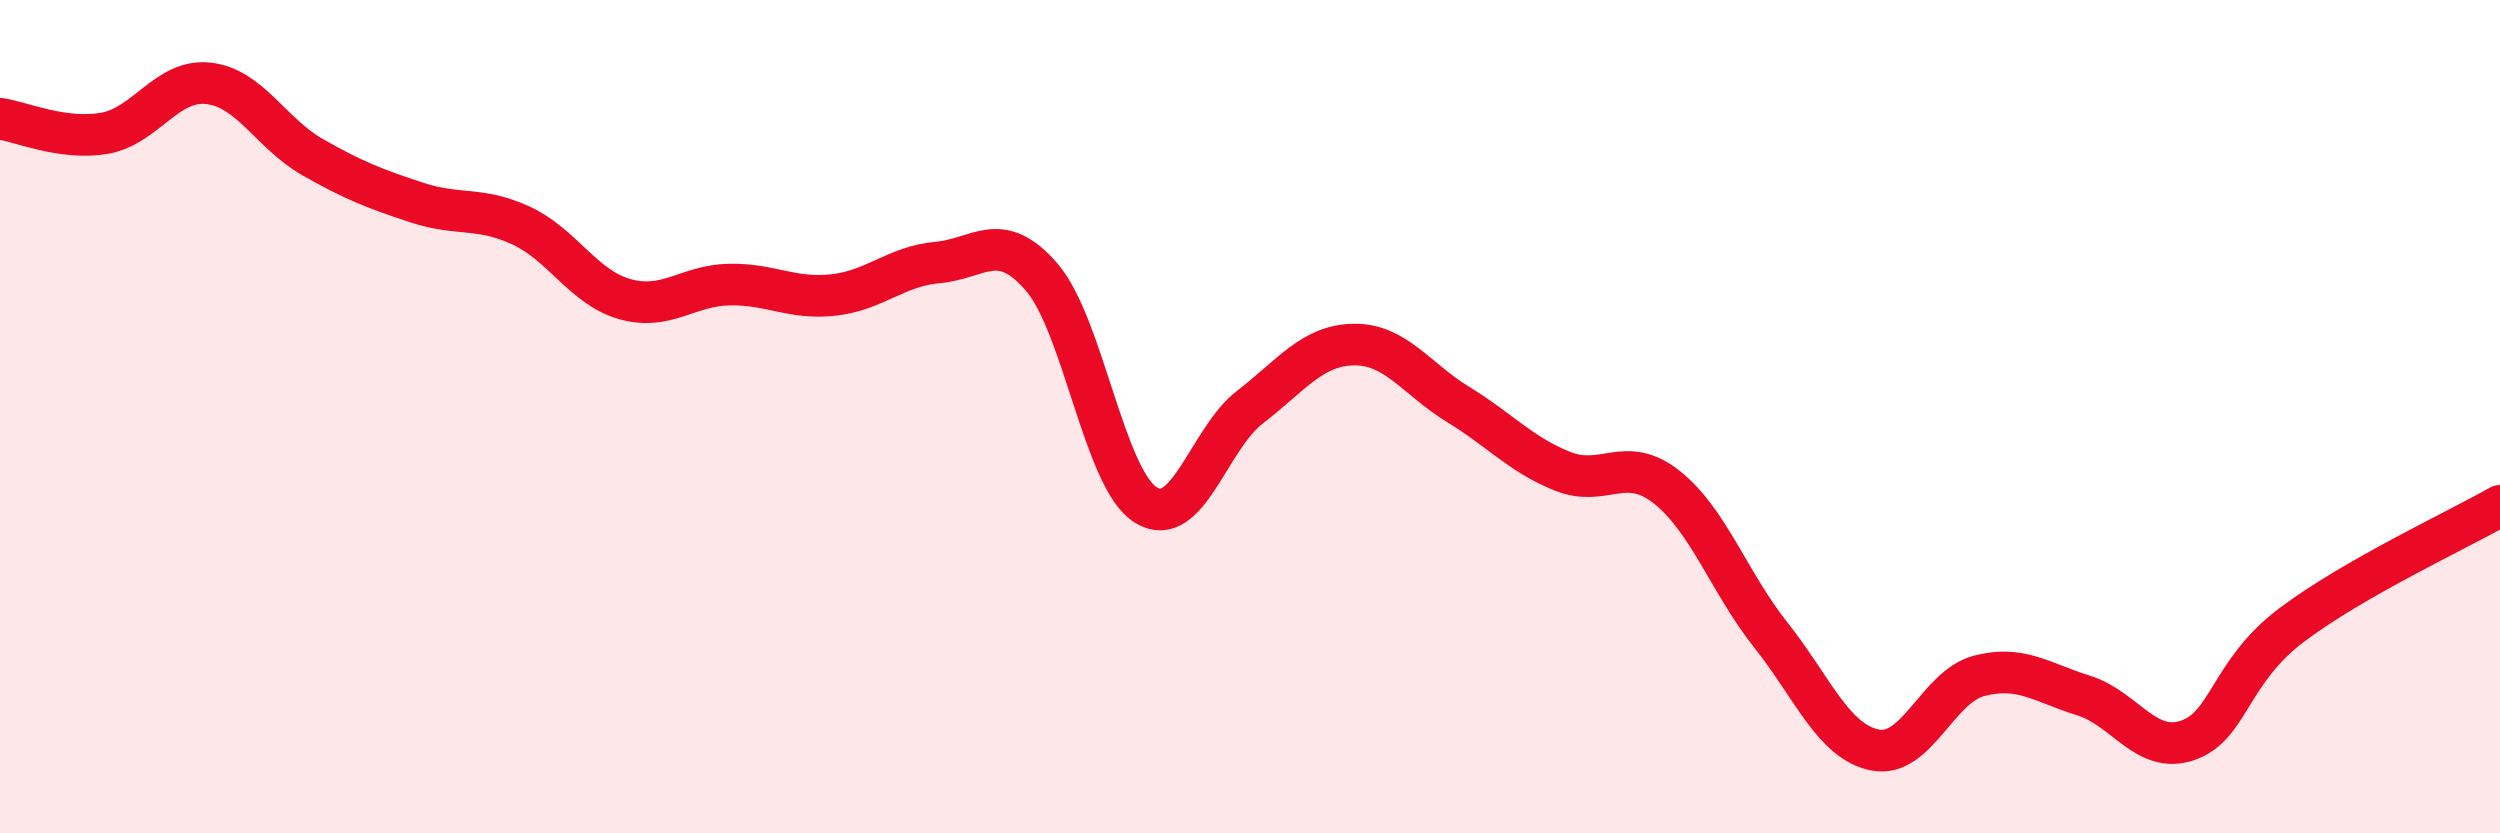 
    <svg width="60" height="20" viewBox="0 0 60 20" xmlns="http://www.w3.org/2000/svg">
      <path
        d="M 0,2.85 C 0.5,2.92 1.5,3.37 2.5,3.2 C 3.5,3.03 4,1.89 5,2 C 6,2.11 6.5,3.2 7.5,3.77 C 8.5,4.34 9,4.53 10,4.86 C 11,5.19 11.5,4.95 12.5,5.41 C 13.5,5.87 14,6.9 15,7.18 C 16,7.46 16.5,6.85 17.5,6.83 C 18.5,6.81 19,7.19 20,7.08 C 21,6.97 21.5,6.39 22.5,6.3 C 23.5,6.21 24,5.49 25,6.65 C 26,7.81 26.5,11.5 27.5,12.12 C 28.5,12.74 29,10.54 30,9.77 C 31,9 31.5,8.28 32.5,8.27 C 33.5,8.26 34,9.1 35,9.71 C 36,10.32 36.5,10.91 37.5,11.31 C 38.5,11.71 39,10.9 40,11.69 C 41,12.48 41.5,13.98 42.5,15.24 C 43.5,16.5 44,17.8 45,18 C 46,18.2 46.5,16.48 47.5,16.22 C 48.5,15.96 49,16.38 50,16.69 C 51,17 51.5,18.11 52.5,17.77 C 53.5,17.43 53.5,16.13 55,15 C 56.5,13.87 59,12.71 60,12.14L60 20L0 20Z"
        fill="#EB0A25"
        opacity="0.1"
        stroke-linecap="round"
        stroke-linejoin="round"
      />
      <path
        d="M 0,2.85 C 0.5,2.92 1.5,3.37 2.5,3.2 C 3.5,3.03 4,1.89 5,2 C 6,2.11 6.5,3.2 7.5,3.77 C 8.5,4.34 9,4.53 10,4.86 C 11,5.19 11.5,4.95 12.5,5.41 C 13.5,5.87 14,6.9 15,7.18 C 16,7.46 16.5,6.85 17.5,6.83 C 18.5,6.81 19,7.19 20,7.08 C 21,6.97 21.5,6.39 22.5,6.3 C 23.5,6.21 24,5.49 25,6.65 C 26,7.81 26.5,11.5 27.5,12.12 C 28.5,12.74 29,10.54 30,9.77 C 31,9 31.5,8.28 32.5,8.27 C 33.5,8.26 34,9.1 35,9.71 C 36,10.32 36.5,10.91 37.5,11.31 C 38.5,11.71 39,10.9 40,11.69 C 41,12.48 41.5,13.98 42.5,15.24 C 43.5,16.5 44,17.8 45,18 C 46,18.2 46.5,16.48 47.5,16.22 C 48.5,15.96 49,16.38 50,16.69 C 51,17 51.5,18.11 52.5,17.77 C 53.5,17.43 53.5,16.13 55,15 C 56.5,13.87 59,12.71 60,12.14"
        stroke="#EB0A25"
        stroke-width="1"
        fill="none"
        stroke-linecap="round"
        stroke-linejoin="round"
      />
    </svg>
  
